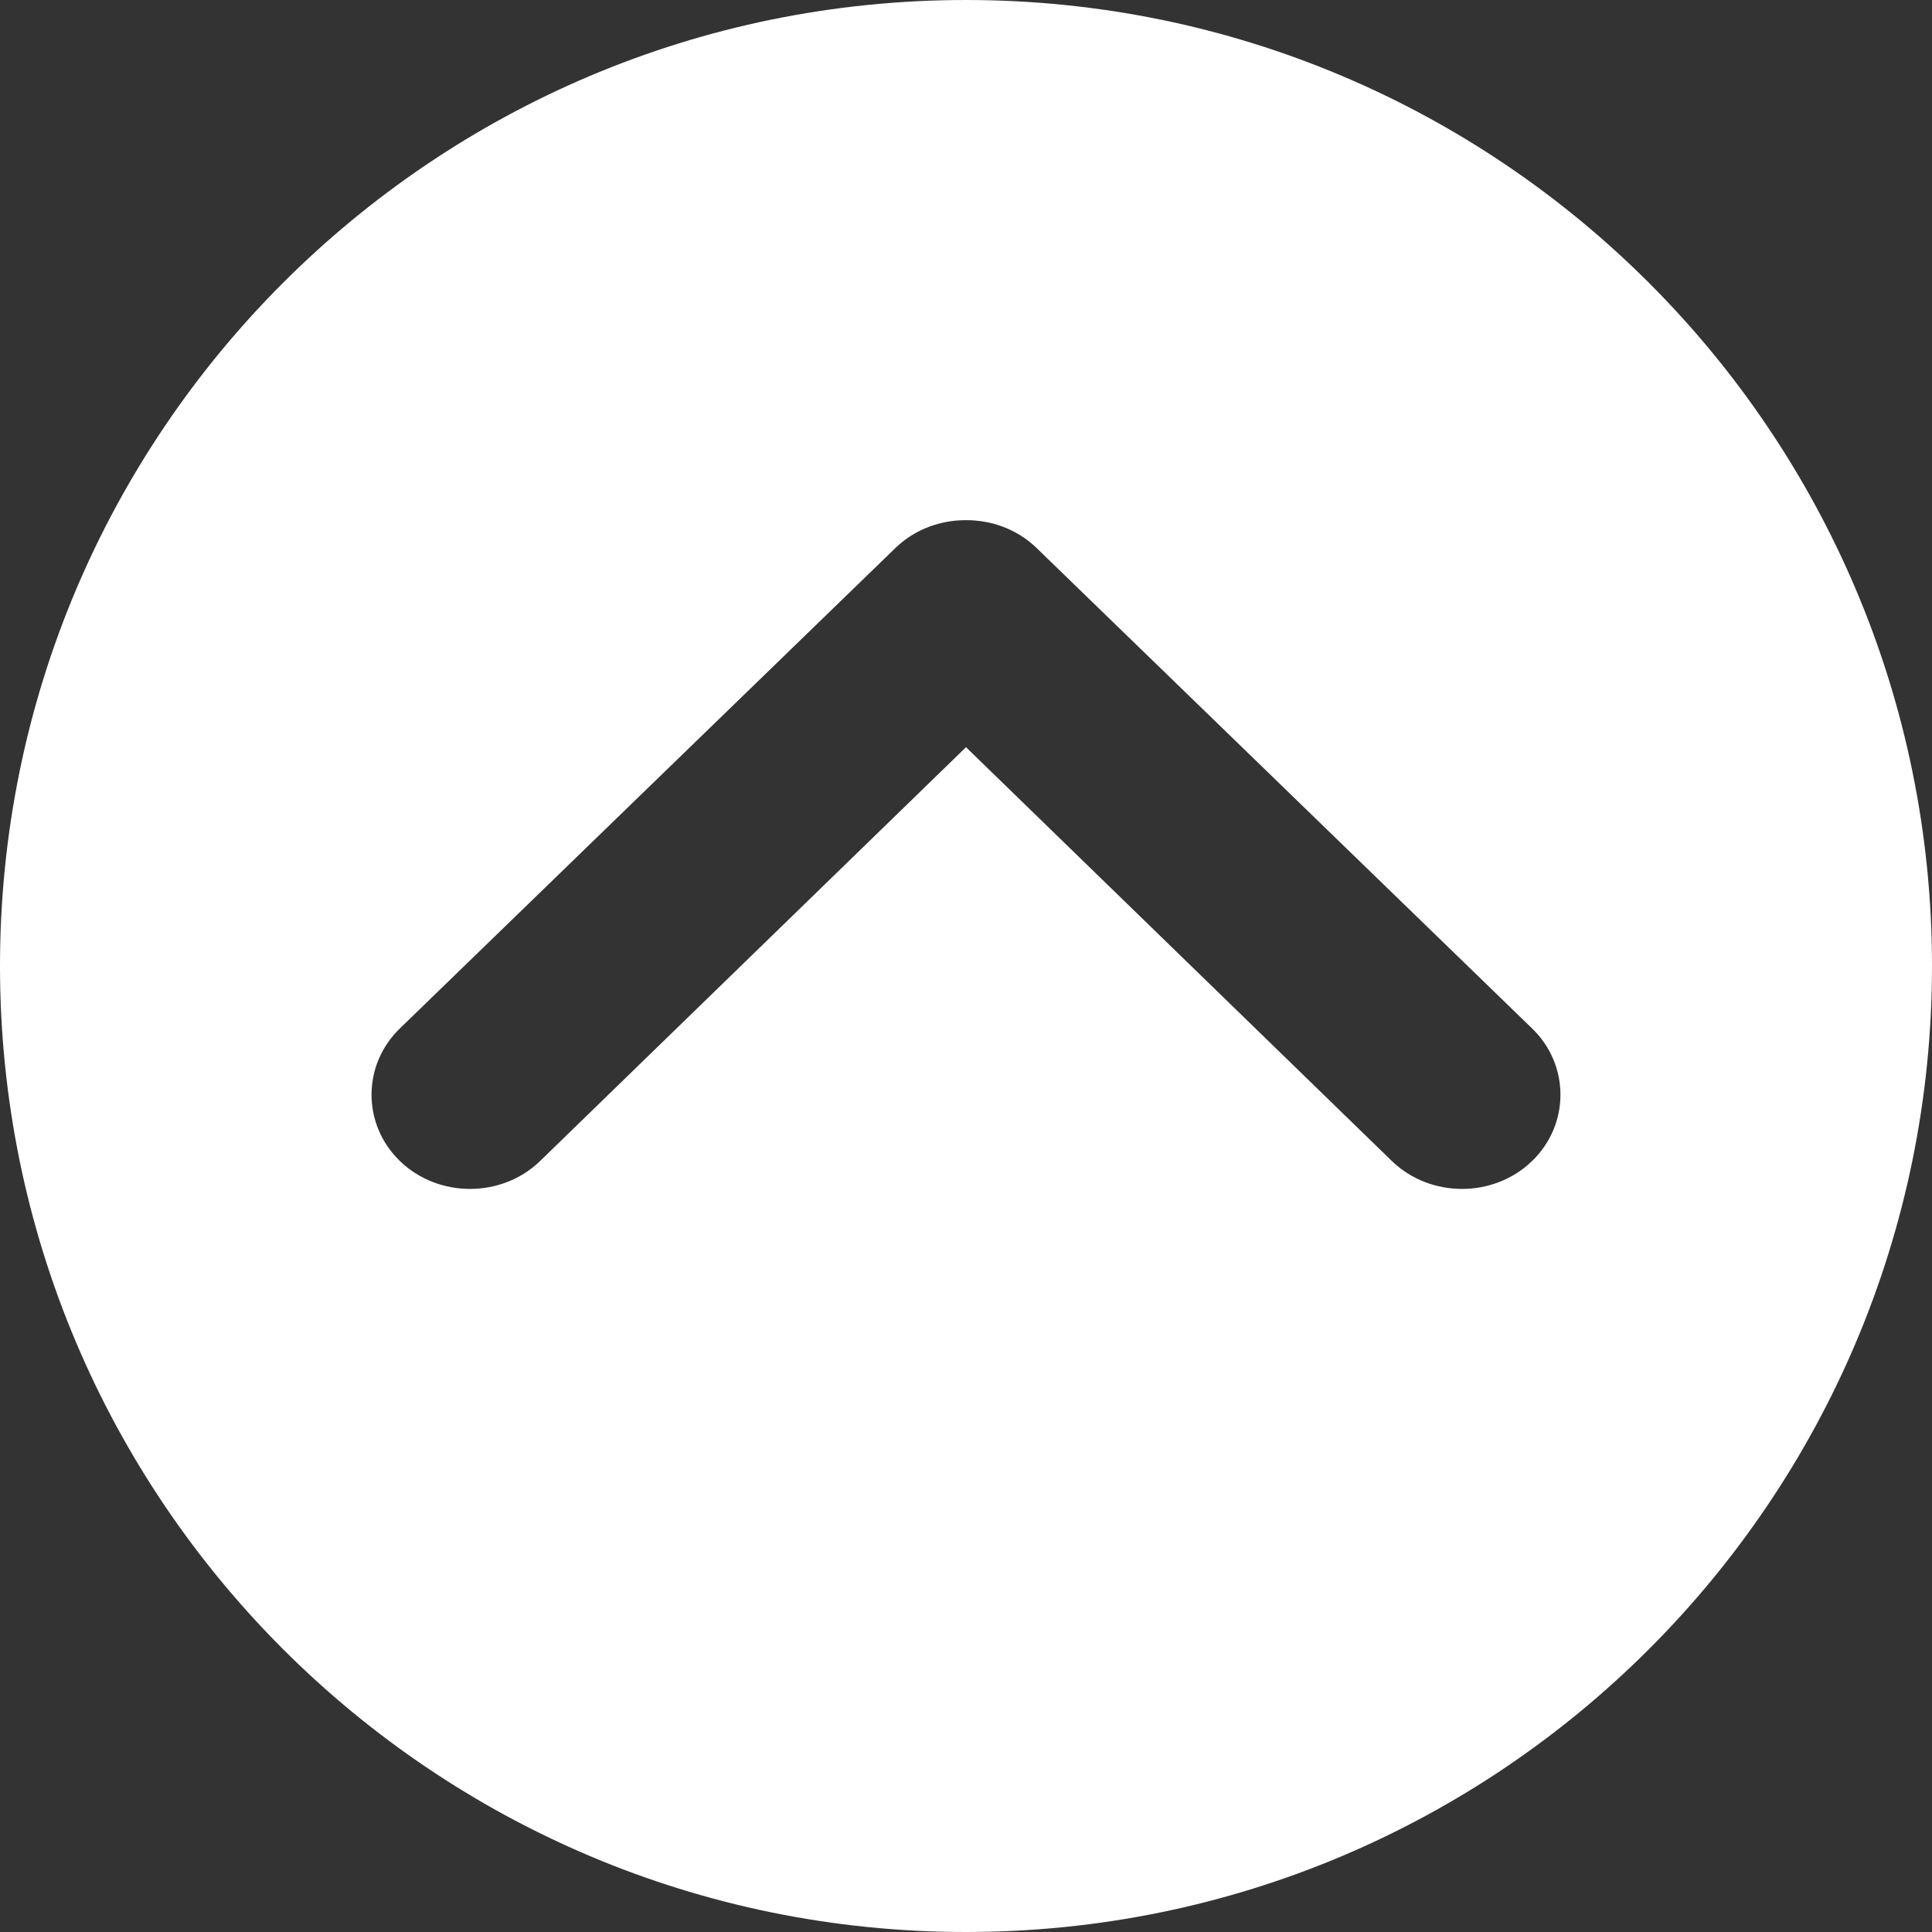 <?xml version="1.0" encoding="UTF-8" standalone="no"?>
<!-- Generator: Adobe Fireworks 10, Export SVG Extension by Aaron Beall (http://fireworks.abeall.com) . Version: 0.6.1  -->
<!DOCTYPE svg PUBLIC "-//W3C//DTD SVG 1.1//EN" "http://www.w3.org/Graphics/SVG/1.1/DTD/svg11.dtd">
<svg id="back_to_top.fw-Seite%201" viewBox="0 0 63 63" style="background-color:#ffffff00" version="1.1" xmlns="http://www.w3.org/2000/svg" xmlns:xlink="http://www.w3.org/1999/xlink" xml:space="preserve" x="0px" y="0px" width="63px" height="63px">
	<rect x="0" y="0" width="63" height="63" fill="#333333" stroke="none"/>
	<g id="Ebene%201">
		<path d="M 29.21 17.858 L 13.053 33.523 C 11.803 34.718 11.803 36.676 13.053 37.872 C 14.304 39.068 16.35 39.068 17.599 37.872 L 31.5 24.365 L 45.4 37.872 C 46.651 39.068 48.698 39.068 49.946 37.872 C 51.197 36.676 51.197 34.718 49.946 33.523 L 33.79 17.858 C 33.161 17.255 32.33 16.959 31.5 16.962 C 30.67 16.959 29.84 17.255 29.21 17.858 ZM 31.5 63 C 14.103 63 0 48.897 0 31.5 C 0 14.103 14.103 0 31.5 0 C 48.897 0 63 14.103 63 31.5 C 63 48.897 48.897 63 31.5 63 Z" fill="#ffffff"/>
	</g>
</svg>